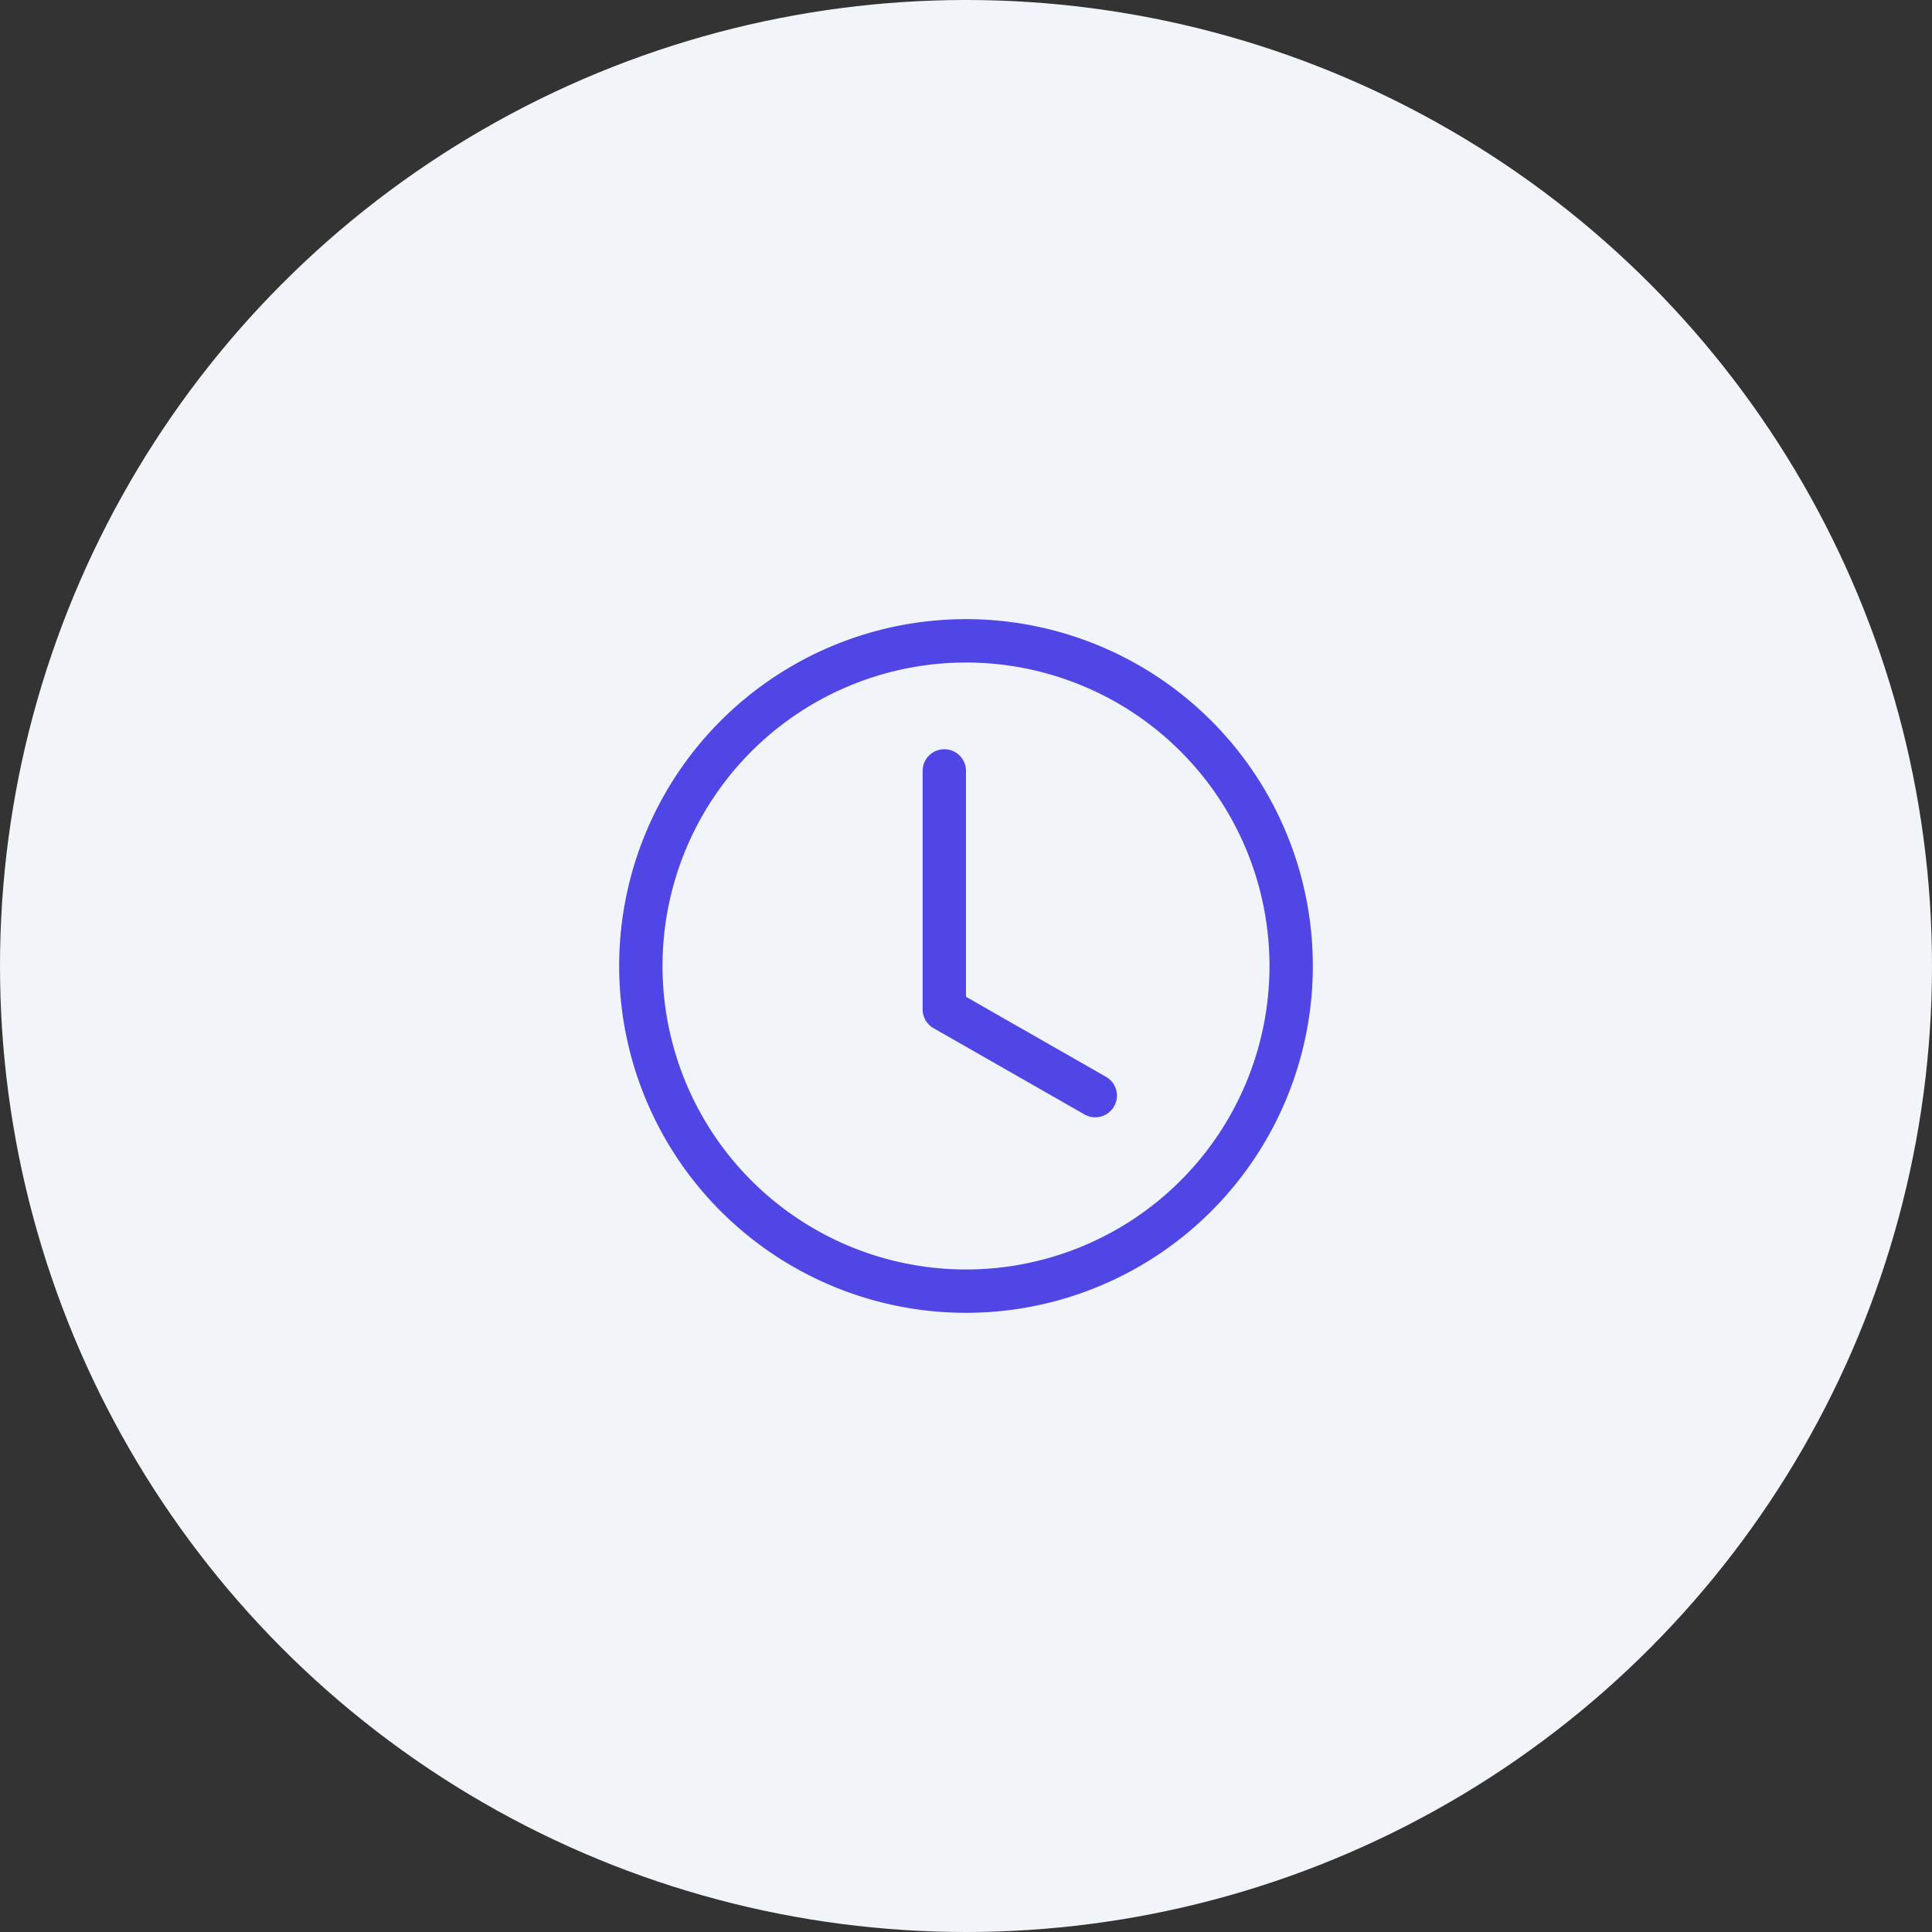 <svg id="icone_atendimento" xmlns="http://www.w3.org/2000/svg" width="90" height="90" viewBox="0 0 90 90">
  <rect x="0" y="0" width="90" height="90" fill="#333333" stroke="none"/>
  <circle id="Elipse_33" data-name="Elipse 33" cx="45" cy="45" r="45" fill="#f1f5f9"/>
  <g id="clock" transform="translate(28.843 28.843)">
    <path id="Caminho_39" data-name="Caminho 39" d="M9.02,4.01A1.01,1.01,0,0,0,7,4.01V15.118a1.01,1.01,0,0,0,.509.877l7.069,4.039a1.01,1.01,0,0,0,1-1.753L9.02,14.532Z" transform="translate(7.137 3.059)" fill="#4f46e5"/>
    <path id="Caminho_40" data-name="Caminho 40" d="M16.157,32.313A16.157,16.157,0,1,0,0,16.157,16.157,16.157,0,0,0,16.157,32.313M30.294,16.157A14.137,14.137,0,1,1,16.157,2.02,14.137,14.137,0,0,1,30.294,16.157" fill="#4f46e5"/>
  </g>
</svg>
